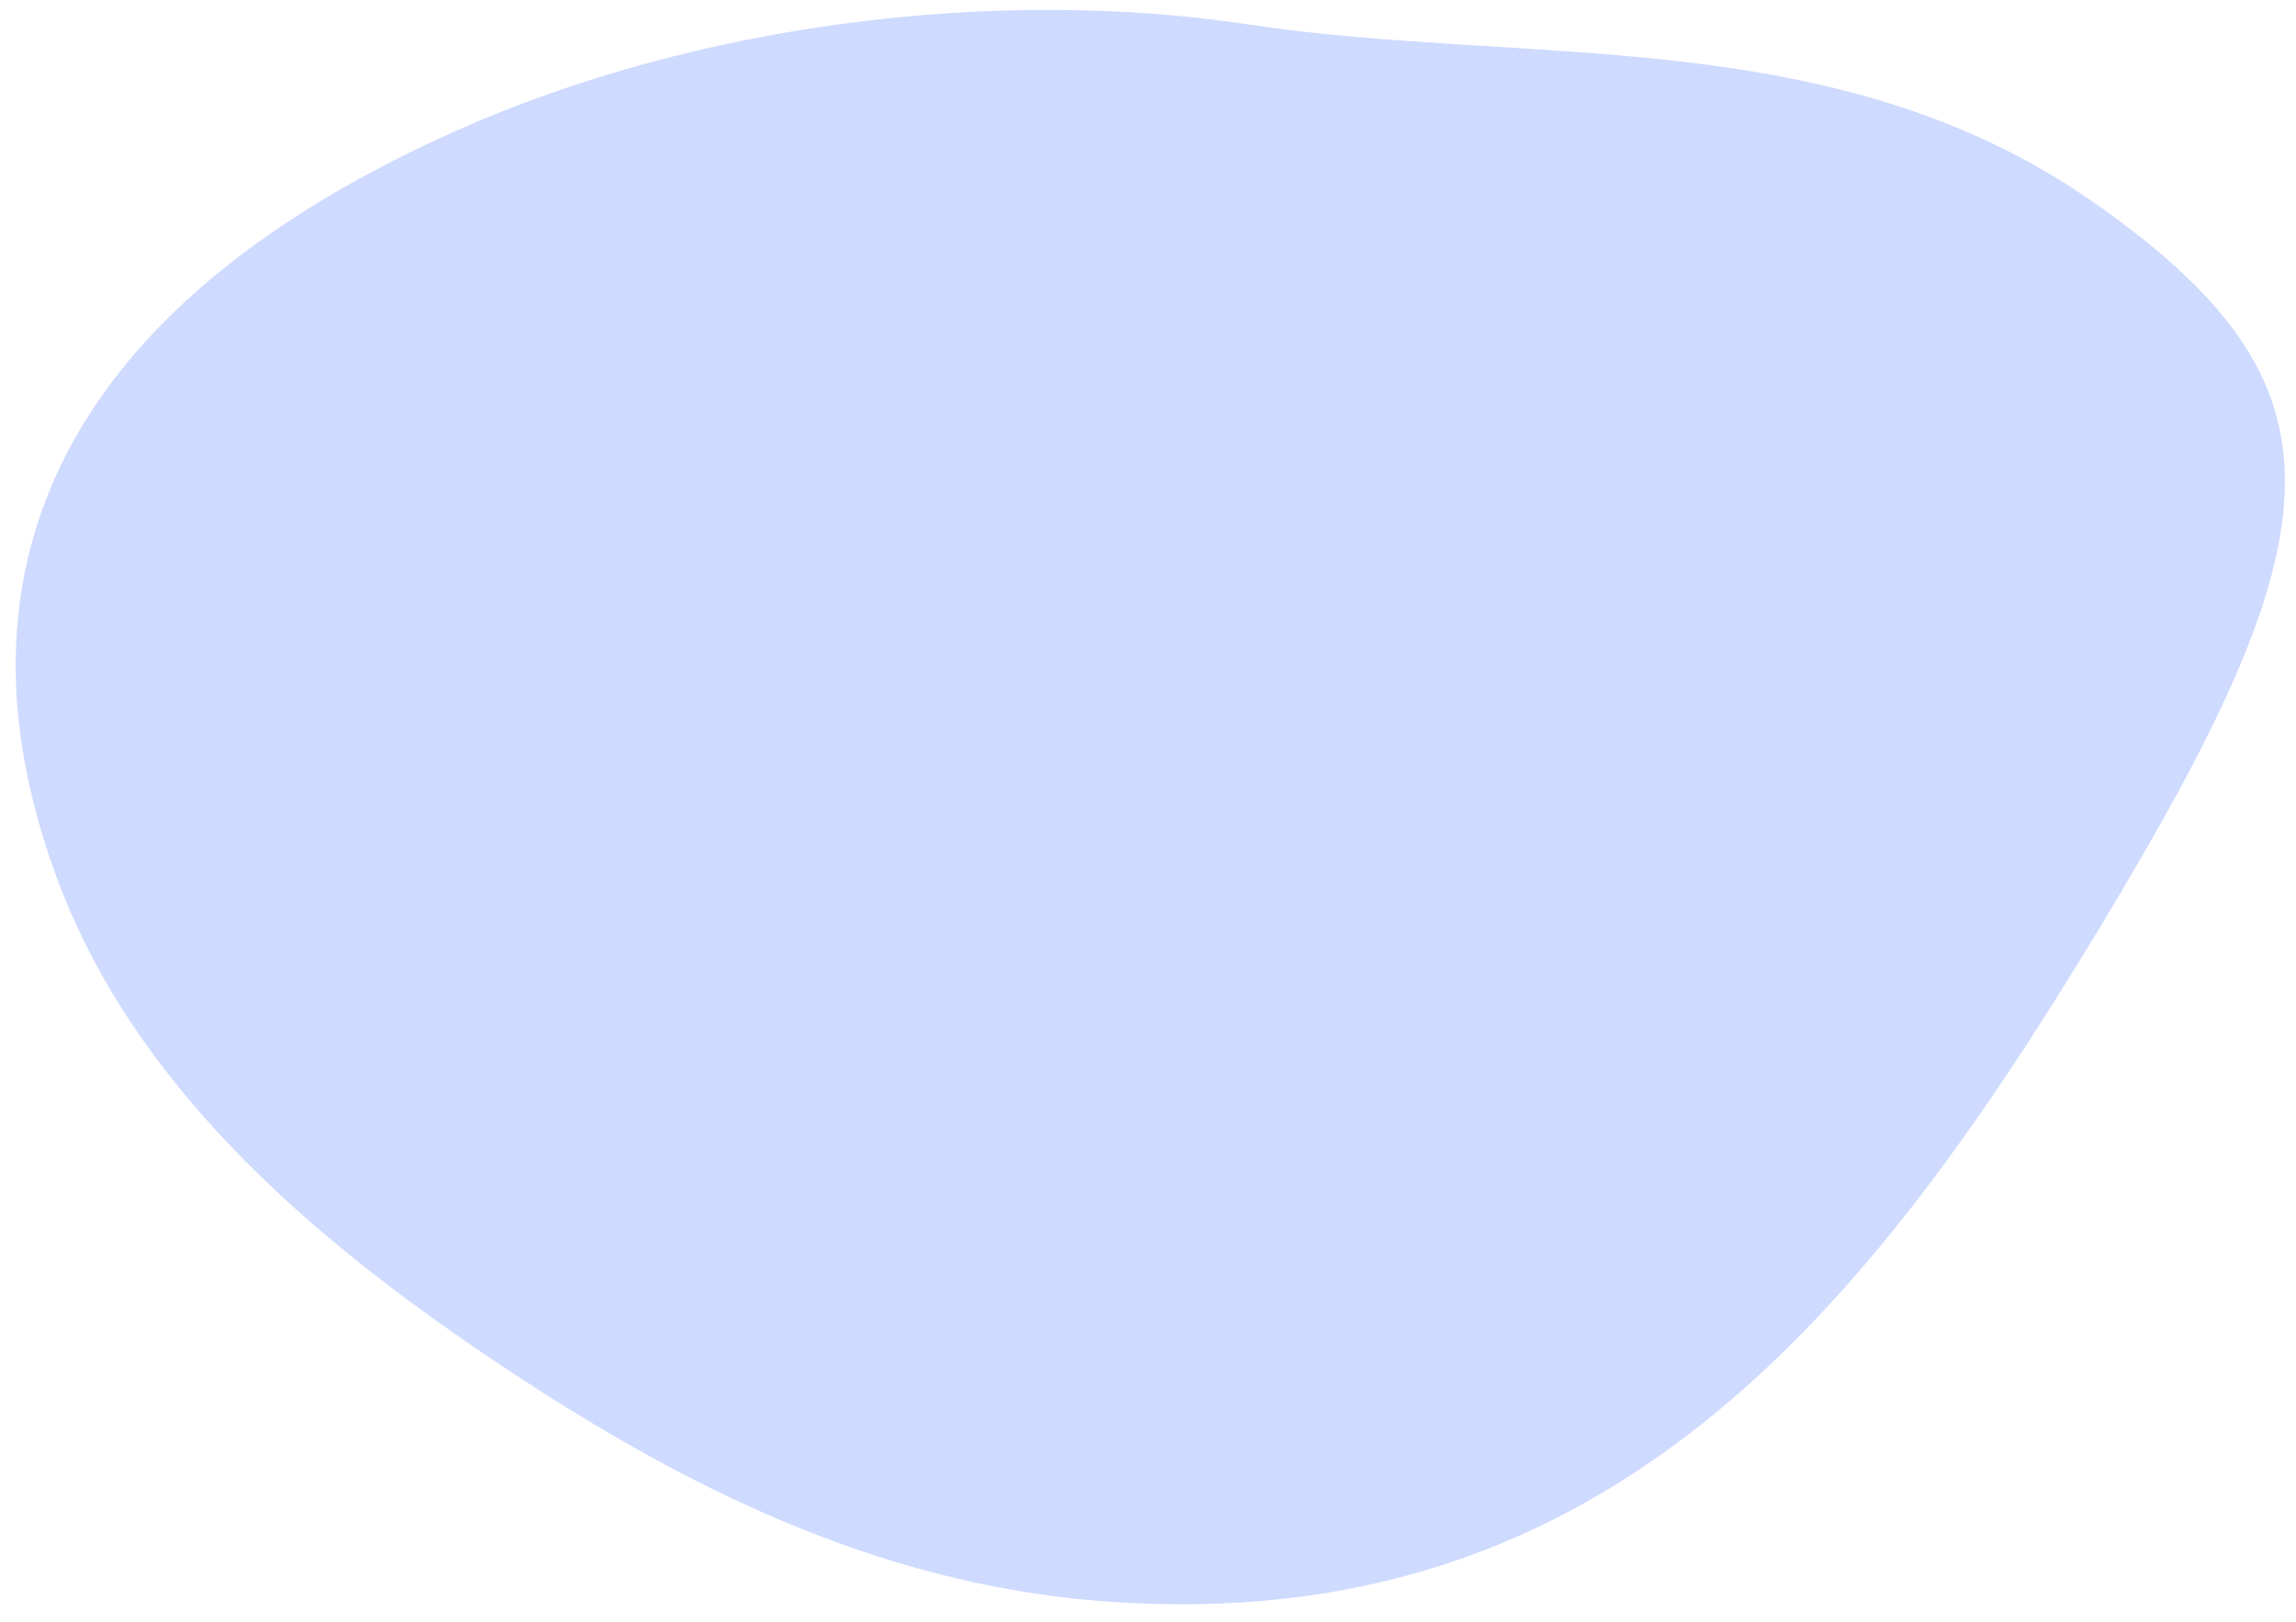 <svg width="92" height="65" viewBox="0 0 92 65" fill="none" xmlns="http://www.w3.org/2000/svg">
<path d="M85.072 35.607C75.373 51.944 64.888 65.743 44.165 64.155C34.93 63.448 27.119 59.36 20.374 54.902C13.205 50.161 5.497 43.925 2.269 35.152C-2.611 21.891 3.599 11.797 18.235 5.258C27.959 0.917 39.954 -0.533 49.965 0.972C61.297 2.685 73.514 0.839 83.912 8.123C93.895 15.119 93.909 20.719 85.069 35.603L85.072 35.607Z" fill="#CFDAFF"/>
</svg>
